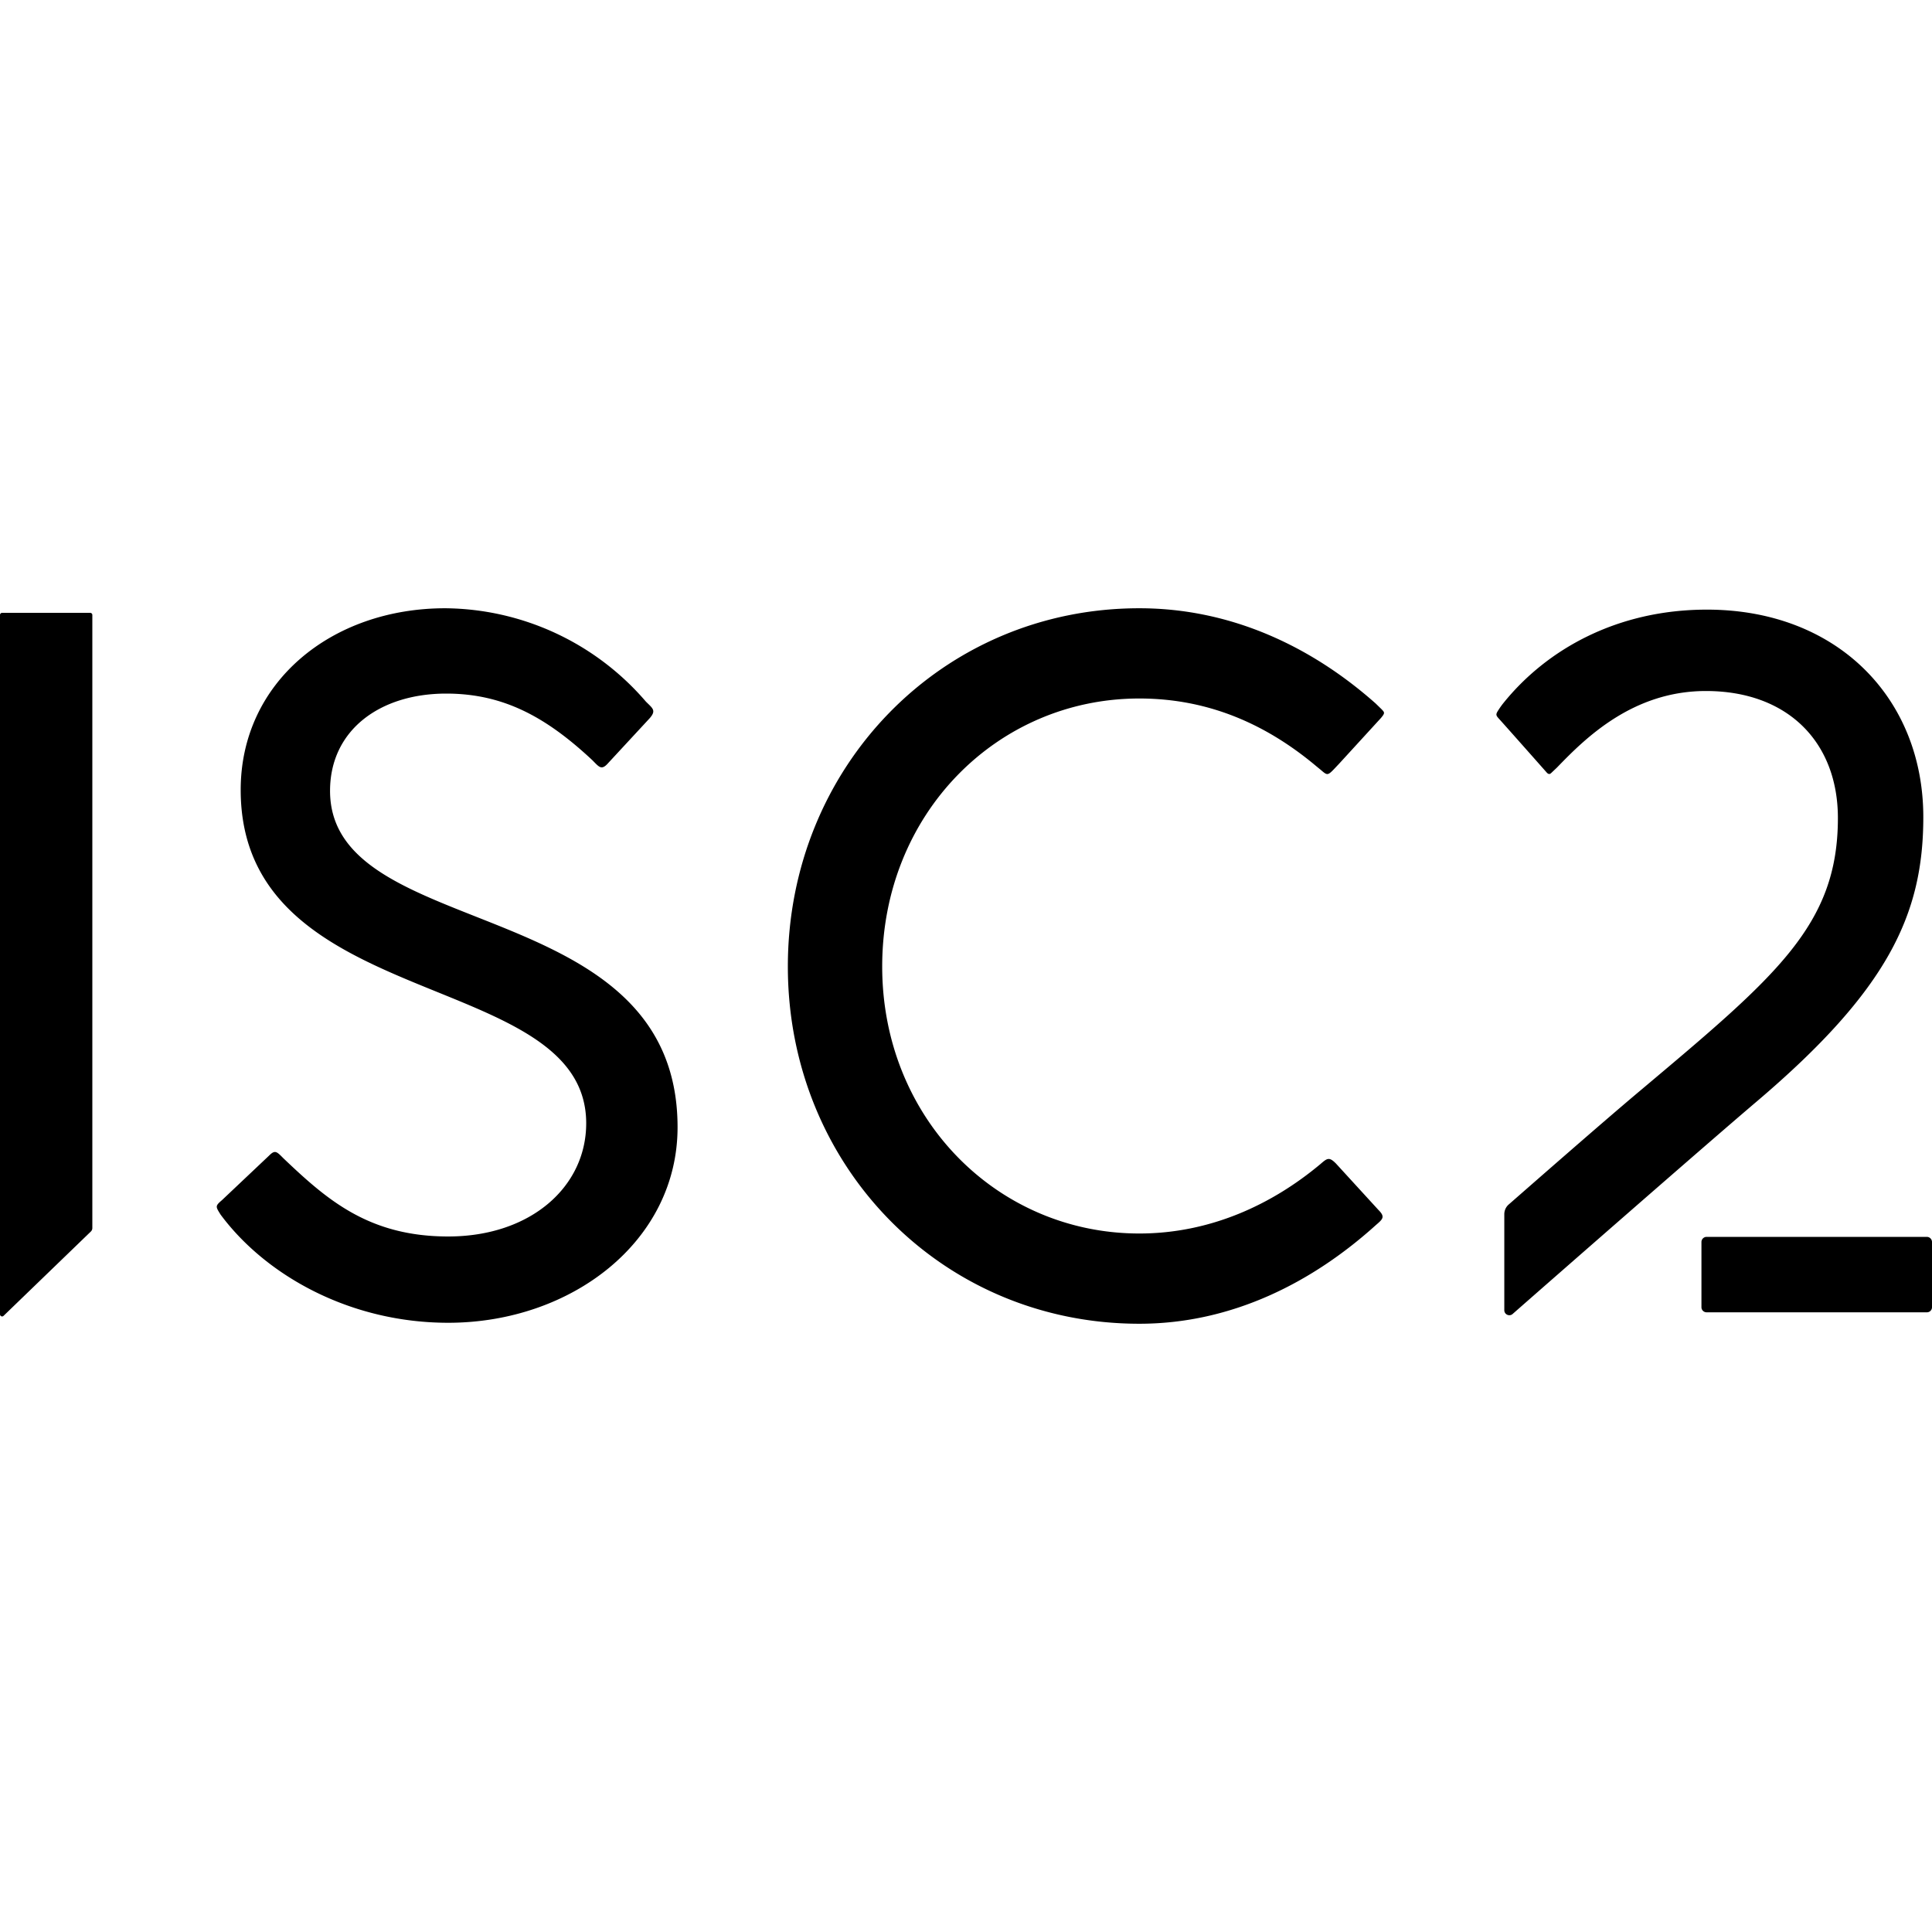 <svg xmlns="http://www.w3.org/2000/svg" width="1em" height="1em" viewBox="0 0 24 24"><path fill="currentColor" d="M14.153 8.677c.876 0 1.592.333 2.196.839c.014.012.063.051.077.064c.059.049.071.052.142-.022l.068-.072l.518-.566c.055-.065.046-.07.006-.112l-.071-.069c-.777-.69-1.776-1.183-2.936-1.183c-2.454 0-4.366 1.972-4.366 4.45s1.912 4.438 4.366 4.438c1.16 0 2.161-.523 2.939-1.226c.086-.074.118-.101.032-.187l-.528-.577c-.086-.087-.109-.066-.195.008c-.604.505-1.372.861-2.248.861c-1.763 0-3.194-1.431-3.194-3.317c0-1.898 1.431-3.329 3.194-3.329M4.1 9.824c0-.752.617-1.208 1.443-1.208c.716 0 1.246.296 1.814.826c.086.086.114.134.2.035l.512-.553c.087-.099.04-.123-.046-.209a3.32 3.32 0 0 0-2.492-1.159c-1.419 0-2.541.924-2.541 2.256c0 2.786 4.292 2.207 4.292 4.142c0 .789-.69 1.406-1.714 1.406c-.985 0-1.504-.454-2.047-.971c-.086-.087-.105-.107-.179-.033l-.585.553c-.087.074-.078.08-.017.179c.561.756 1.607 1.344 2.828 1.344c1.53 0 2.849-1.011 2.849-2.429c0-2.934-4.317-2.28-4.317-4.179M1.147 7.639v7.616a.06.06 0 0 1-.019.044L.044 16.346c-.016.016-.044.004-.044-.019V7.639c0-.014.012-.026.026-.026h1.095c.014 0 .026.012.026.026m20.056-.066c-1.11 0-1.99.49-2.533 1.168a1 1 0 0 0-.057.081c-.04.061-.029.066.027.128c.14.156.576.649.576.649q.027.028.051.006l.075-.071c.346-.358.936-.95 1.849-.95c1.024 0 1.64.642 1.64 1.578c0 1.33-.762 1.962-2.459 3.389c-.494.415-1.405 1.215-1.633 1.414a.16.16 0 0 0-.052.117v1.194c0 .053.063.082.103.047c.468-.411 2.405-2.107 3.034-2.641c1.629-1.384 2.068-2.324 2.068-3.532c0-1.467-1.06-2.577-2.689-2.577m2.734 7.792H21.2a.064.064 0 0 0-.064.064v.81c0 .035.029.063.064.063h2.737a.063.063 0 0 0 .063-.063v-.81a.064.064 0 0 0-.063-.064"/></svg>